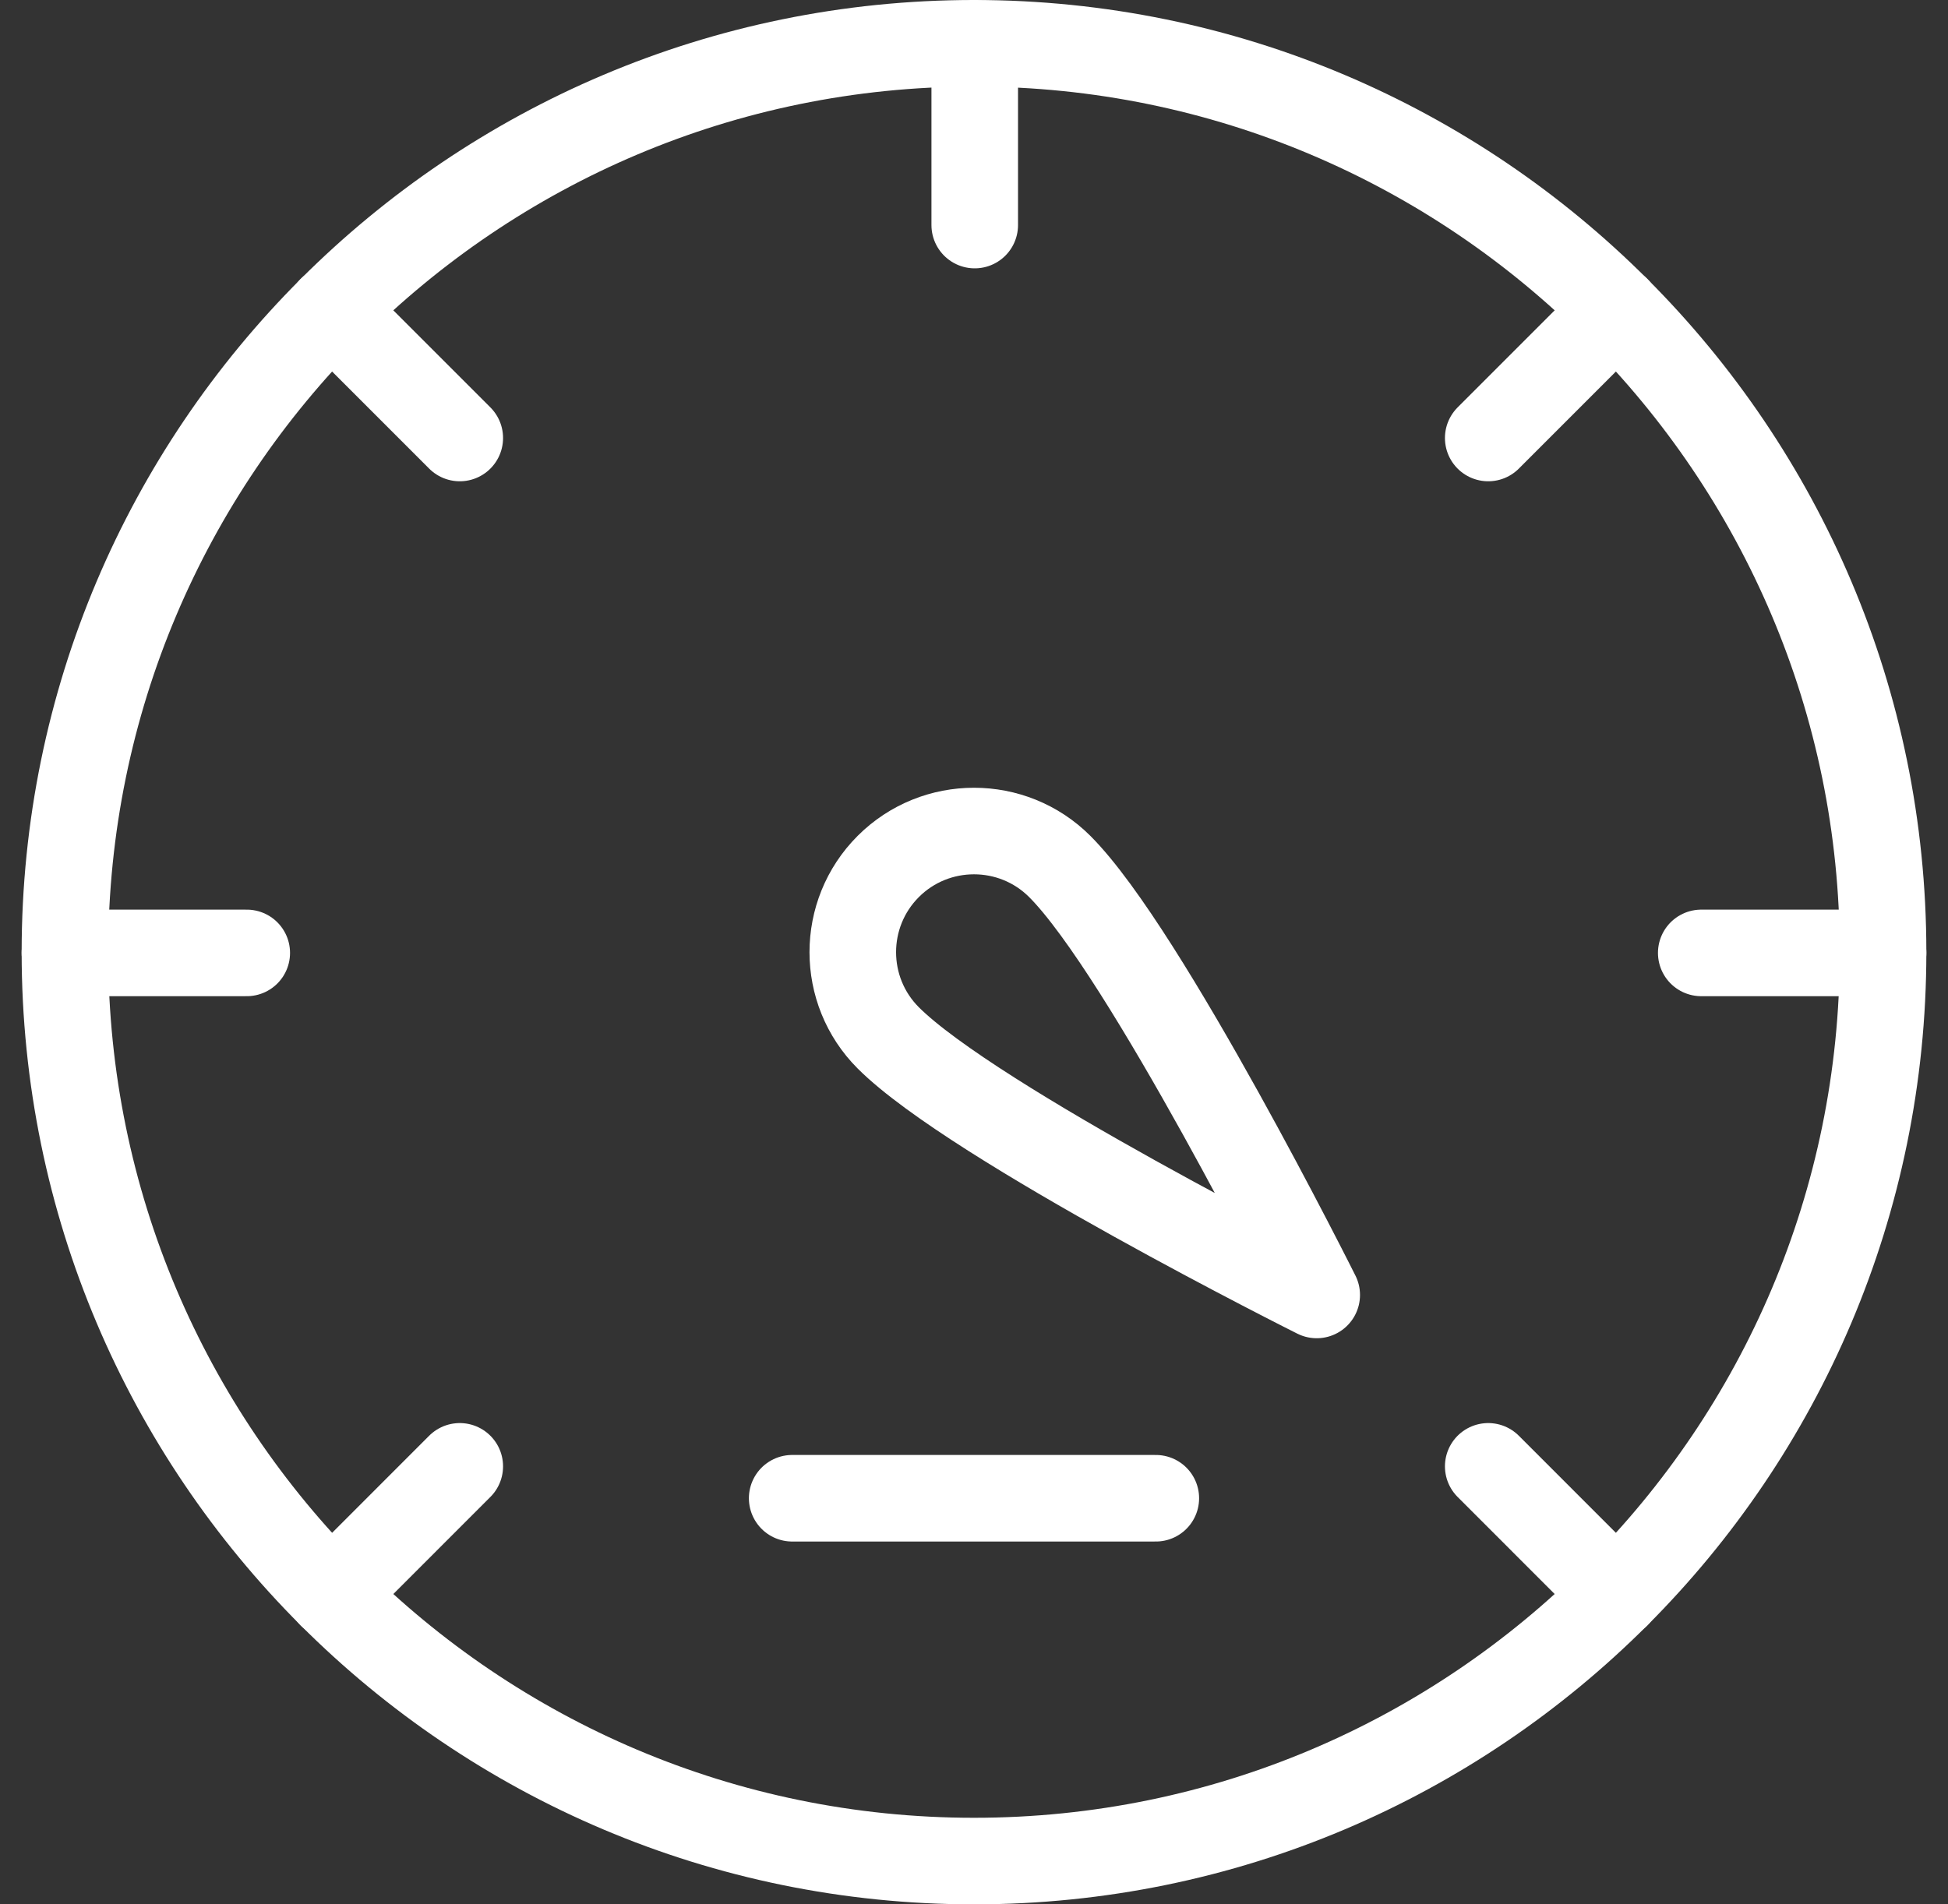 <svg xmlns="http://www.w3.org/2000/svg" xmlns:xlink="http://www.w3.org/1999/xlink" width="45px" height="44px" viewBox="0 0 45 44"><rect x="0" y="0" width="45" height="44" fill="#333333" stroke="none"/><title>Group 21</title><g id="Approved" stroke="none" stroke-width="1" fill="none" fill-rule="evenodd" stroke-linecap="round" stroke-linejoin="round"><g id="Hashgraph---Hashio---Desktop" transform="translate(-1259, -972)" stroke="#FFFFFF" stroke-width="2"><g id="Group-21" transform="translate(1260.5, 973)"><path d="M19.019,22.98 C17.927,21.887 17.927,20.113 19.019,19.02 C20.111,17.928 21.889,17.928 22.981,19.02 C24.962,21 28.917,28.92 28.917,28.92 C28.917,28.92 21,24.96 19.019,22.98 Z" id="Stroke-1"></path><line x1="21.017" y1="0" x2="21.017" y2="4.2" id="Stroke-3"></line><path d="M21,0 C32.592,0 42,9.41 42,21 C42,32.59 32.592,42 21,42 C9.408,42 2.61410642e-05,32.59 2.61410642e-05,21 C2.61410642e-05,9.41 9.408,0 21,0 Z" id="Stroke-5"></path><line x1="16.8" y1="33.617" x2="25.2" y2="33.617" id="Stroke-7"></line><line x1="42" y1="21.017" x2="37.8" y2="21.017" id="Stroke-9"></line><line x1="4.2" y1="21.017" x2="0" y2="21.017" id="Stroke-11"></line><line x1="6.153" y1="6.151" x2="9.121" y2="9.12" id="Stroke-13"></line><line x1="32.879" y1="32.88" x2="35.847" y2="35.849" id="Stroke-15"></line><line x1="35.847" y1="6.151" x2="32.879" y2="9.12" id="Stroke-17"></line><line x1="9.121" y1="32.88" x2="6.153" y2="35.849" id="Stroke-19"></line></g></g></g></svg>
